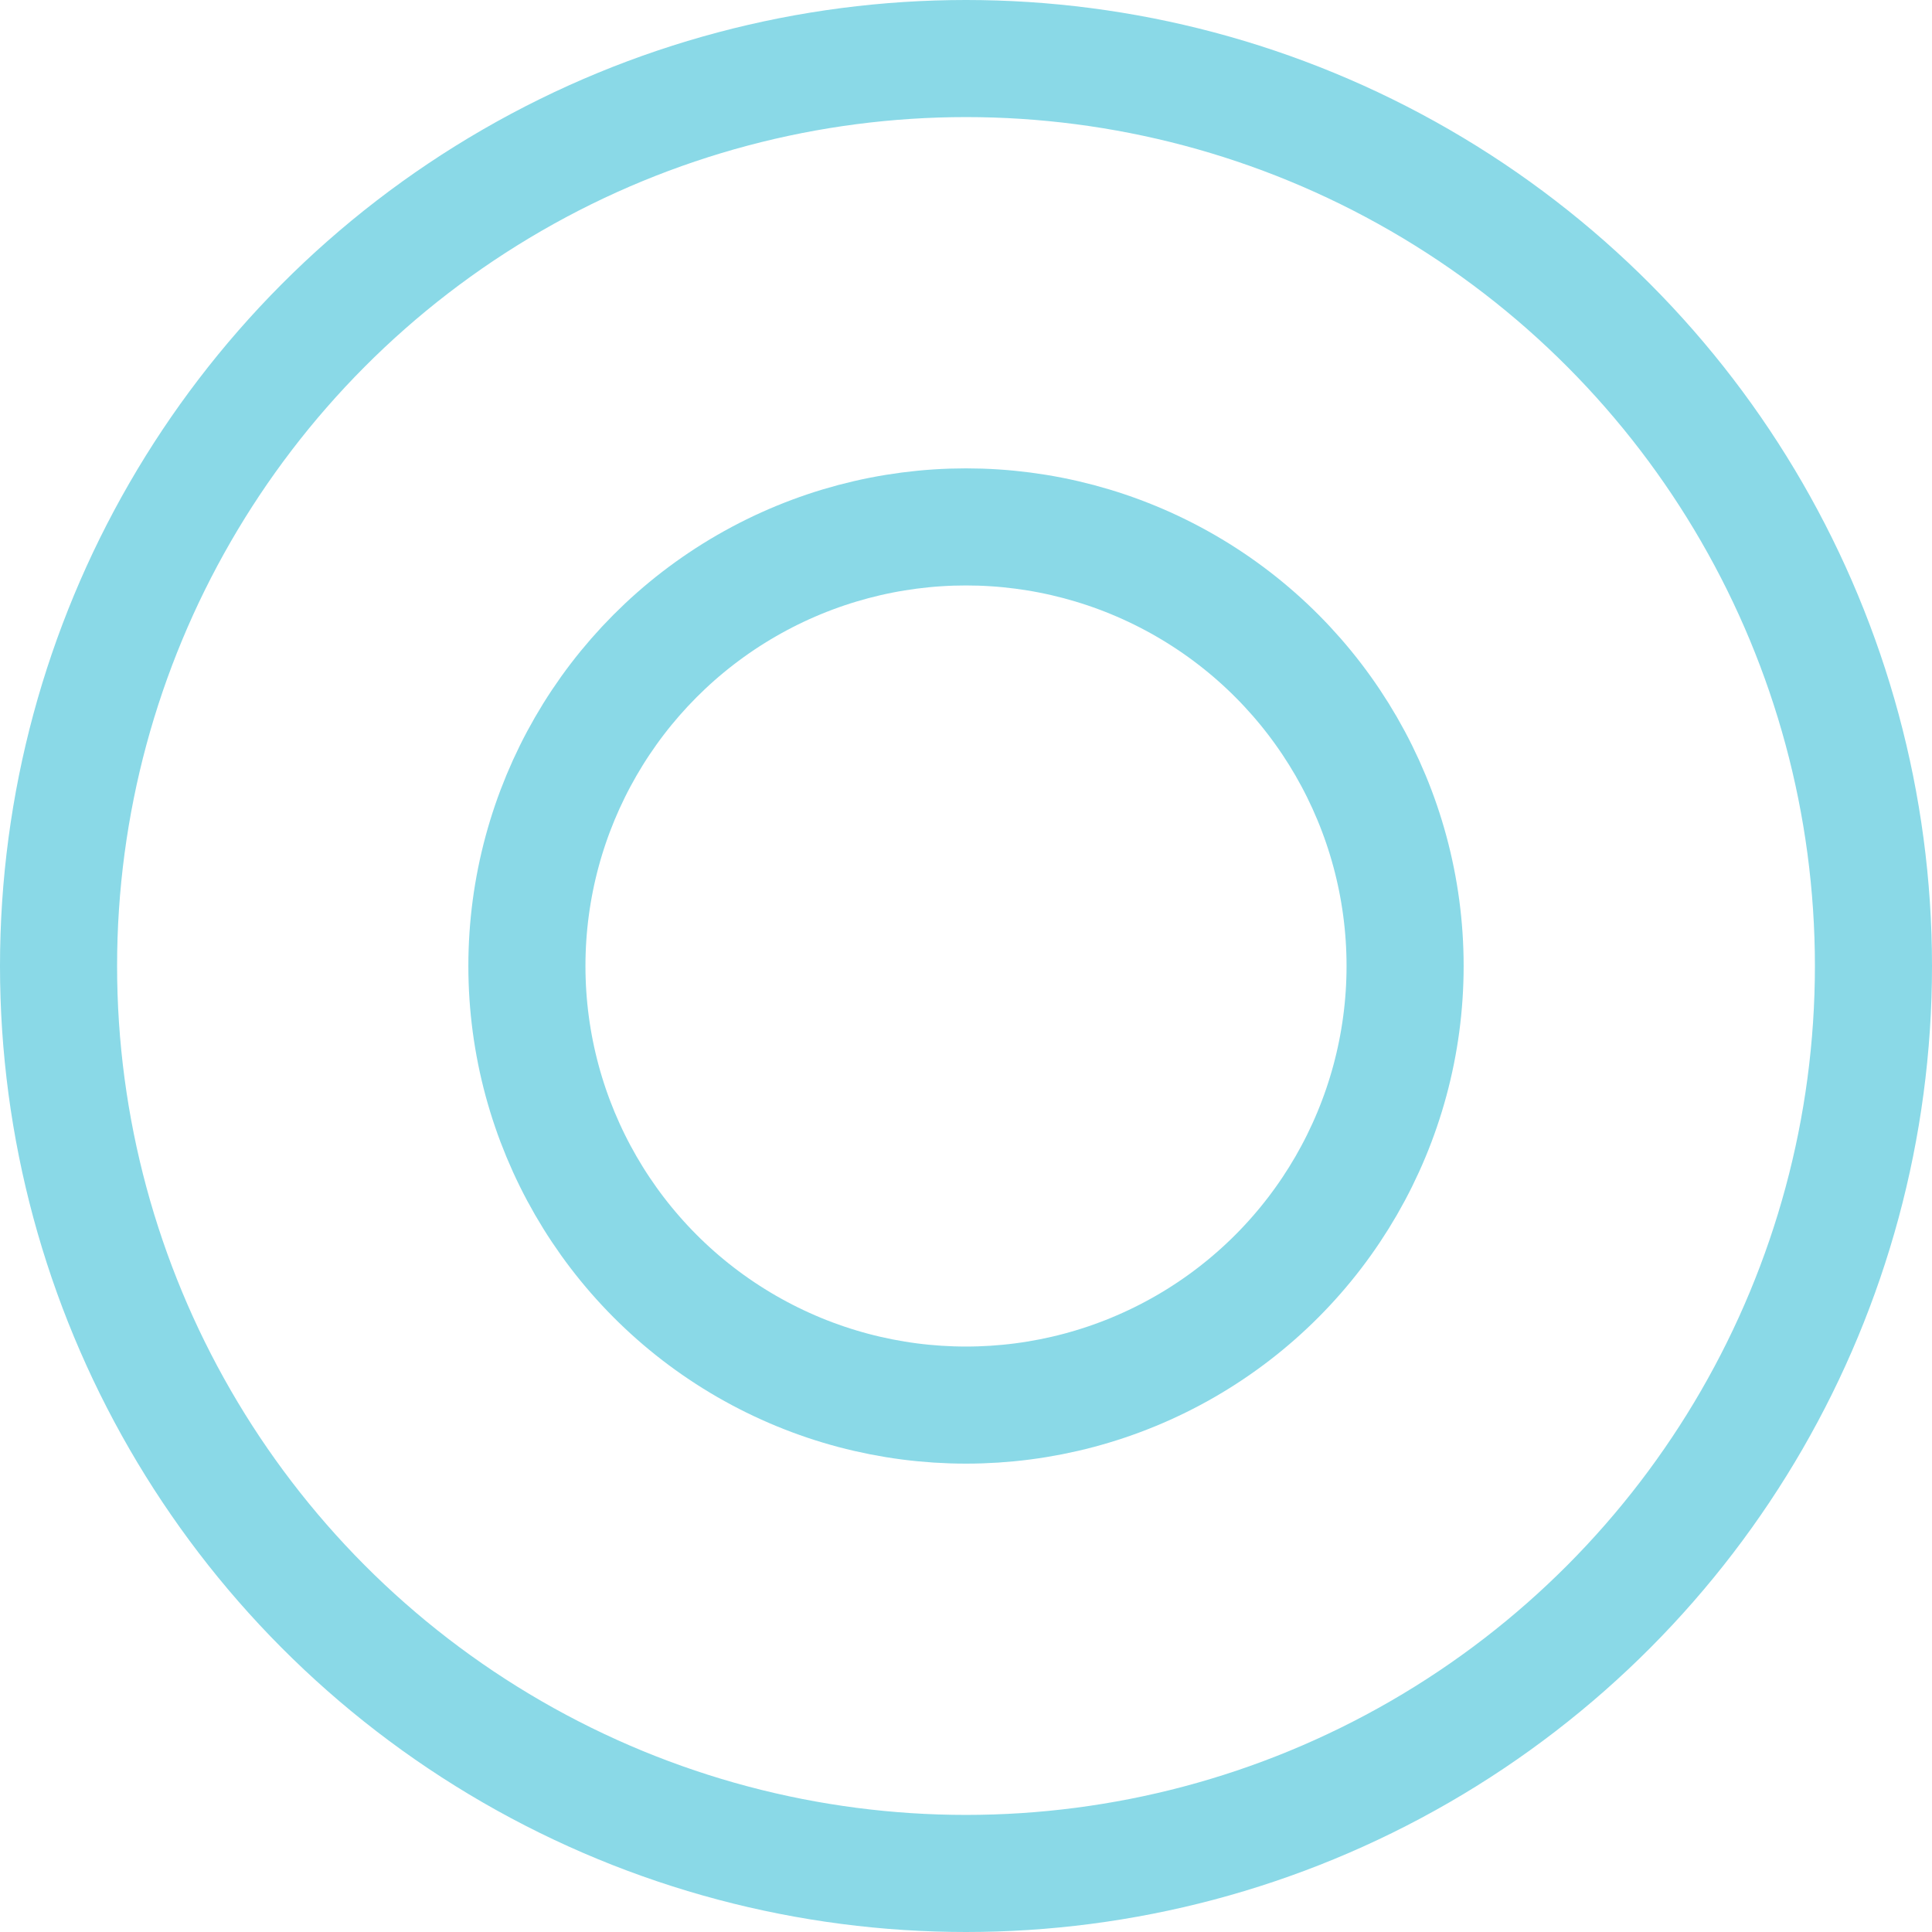 <?xml version="1.0" encoding="UTF-8"?> <!-- Generator: Adobe Illustrator 26.0.0, SVG Export Plug-In . SVG Version: 6.00 Build 0) --> <svg xmlns="http://www.w3.org/2000/svg" xmlns:xlink="http://www.w3.org/1999/xlink" id="Слой_1" x="0px" y="0px" viewBox="0 0 33 33" style="enable-background:new 0 0 33 33;" xml:space="preserve"> <style type="text/css"> .st0{clip-path:url(#SVGID_00000127006455805923757230000002334556368666292615_);} .st1{fill:none;stroke:#8AD9E7;stroke-width:2;} </style> <g> <defs> <rect id="SVGID_1_" y="0" width="33" height="33"></rect> </defs> <clipPath id="SVGID_00000157310047764178907880000000856508274758789805_"> <use xlink:href="#SVGID_1_" style="overflow:visible;"></use> </clipPath> <g style="clip-path:url(#SVGID_00000157310047764178907880000000856508274758789805_);"> <circle class="st1" cx="16.5" cy="16.5" r="15.5"></circle> <circle class="st1" cx="16.5" cy="16.5" r="7.5"></circle> </g> </g> </svg> 